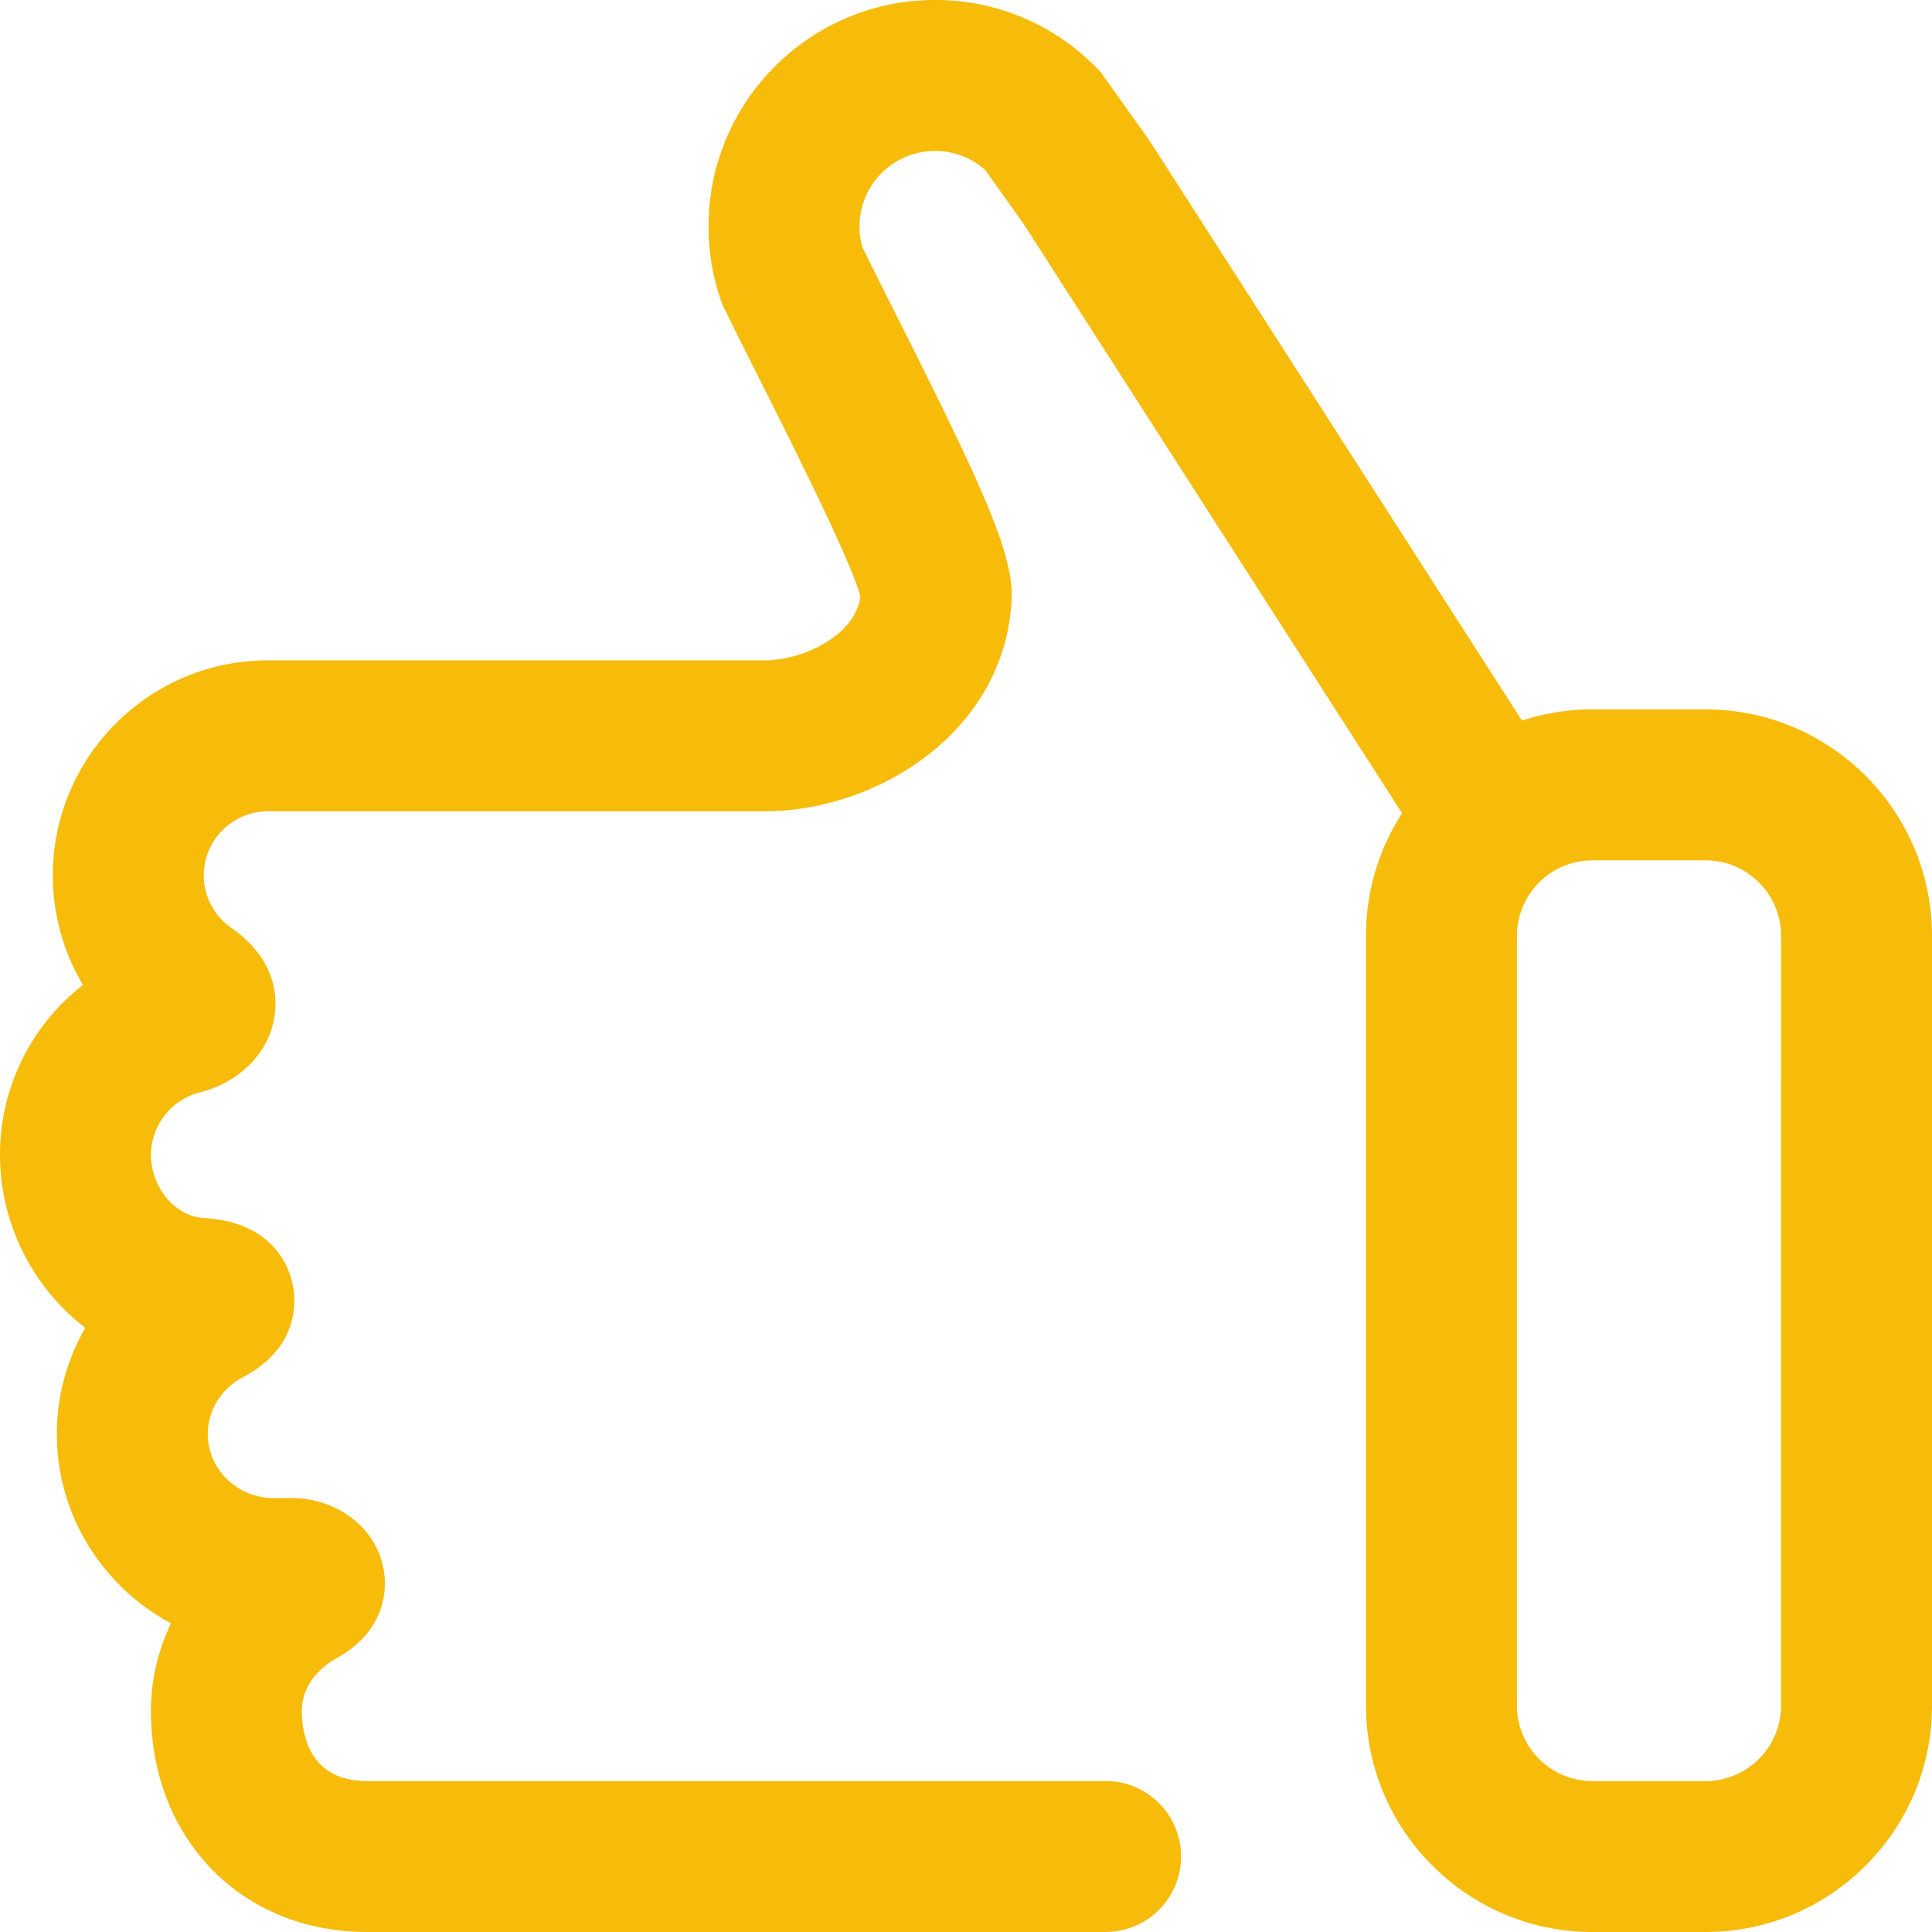 <svg xmlns="http://www.w3.org/2000/svg" width="85" height="85"><path fill="#f7bb0a" d="M85 41.172V75.04c0 5.492-4.468 9.96-9.961 9.96h-4.98c-5.493 0-9.961-4.468-9.961-9.96V41.171c0-1.985.583-3.837 1.588-5.391L45.024 9.835 43.35 7.487a3.295 3.295 0 0 0-2.215-.846 3.324 3.324 0 0 0-3.194 4.234c.478.97.992 1.995 1.535 3.074 3.578 7.124 5.035 10.224 5.035 12.22l-.002.127c-.222 5.804-5.819 9.397-10.878 9.397H11.787a2.826 2.826 0 0 0-2.822 2.823c0 .92.46 1.788 1.228 2.321 1.592 1.105 1.926 2.417 1.926 3.323 0 1.83-1.341 3.4-3.338 3.903A2.86 2.86 0 0 0 6.64 50.8c0 1.445 1.07 2.722 2.337 2.79 3.135.17 3.971 2.336 3.971 3.589 0 1.454-.744 2.592-2.211 3.385l-.156.086c-.888.511-1.44 1.445-1.44 2.435 0 1.556 1.297 2.822 2.892 2.822h.75c2.327 0 4.15 1.654 4.15 3.766 0 .788-.278 2.265-2.141 3.292-.355.196-1.512.94-1.512 2.31 0 .927.279 3.083 2.858 3.083h32.504a3.32 3.32 0 1 1 0 6.641H16.139c-5.504 0-9.498-4.09-9.498-9.724 0-1.347.31-2.66.882-3.856-2.987-1.6-5.022-4.736-5.022-8.334 0-1.659.446-3.264 1.251-4.668A9.608 9.608 0 0 1 0 50.801c0-2.993 1.4-5.716 3.65-7.468a9.433 9.433 0 0 1-1.326-4.817c0-5.218 4.245-9.463 9.463-9.463H33.63c1.658 0 3.984-1.06 4.224-2.8-.369-1.47-2.825-6.36-4.313-9.324a424.732 424.732 0 0 1-1.67-3.346l-.092-.188-.068-.198a9.944 9.944 0 0 1-.538-3.236C31.173 4.468 35.64 0 41.133 0a9.887 9.887 0 0 1 7.114 2.988l.181.186 2.14 3.005L66.96 31.704a9.926 9.926 0 0 1 3.099-.493h4.98c5.493 0 9.961 4.469 9.961 9.961zm-6.64 0c0-1.83-1.49-3.32-3.321-3.32h-4.98a3.324 3.324 0 0 0-3.32 3.32V75.04a3.323 3.323 0 0 0 3.32 3.32h4.98c1.83 0 3.32-1.489 3.32-3.32z"/></svg>